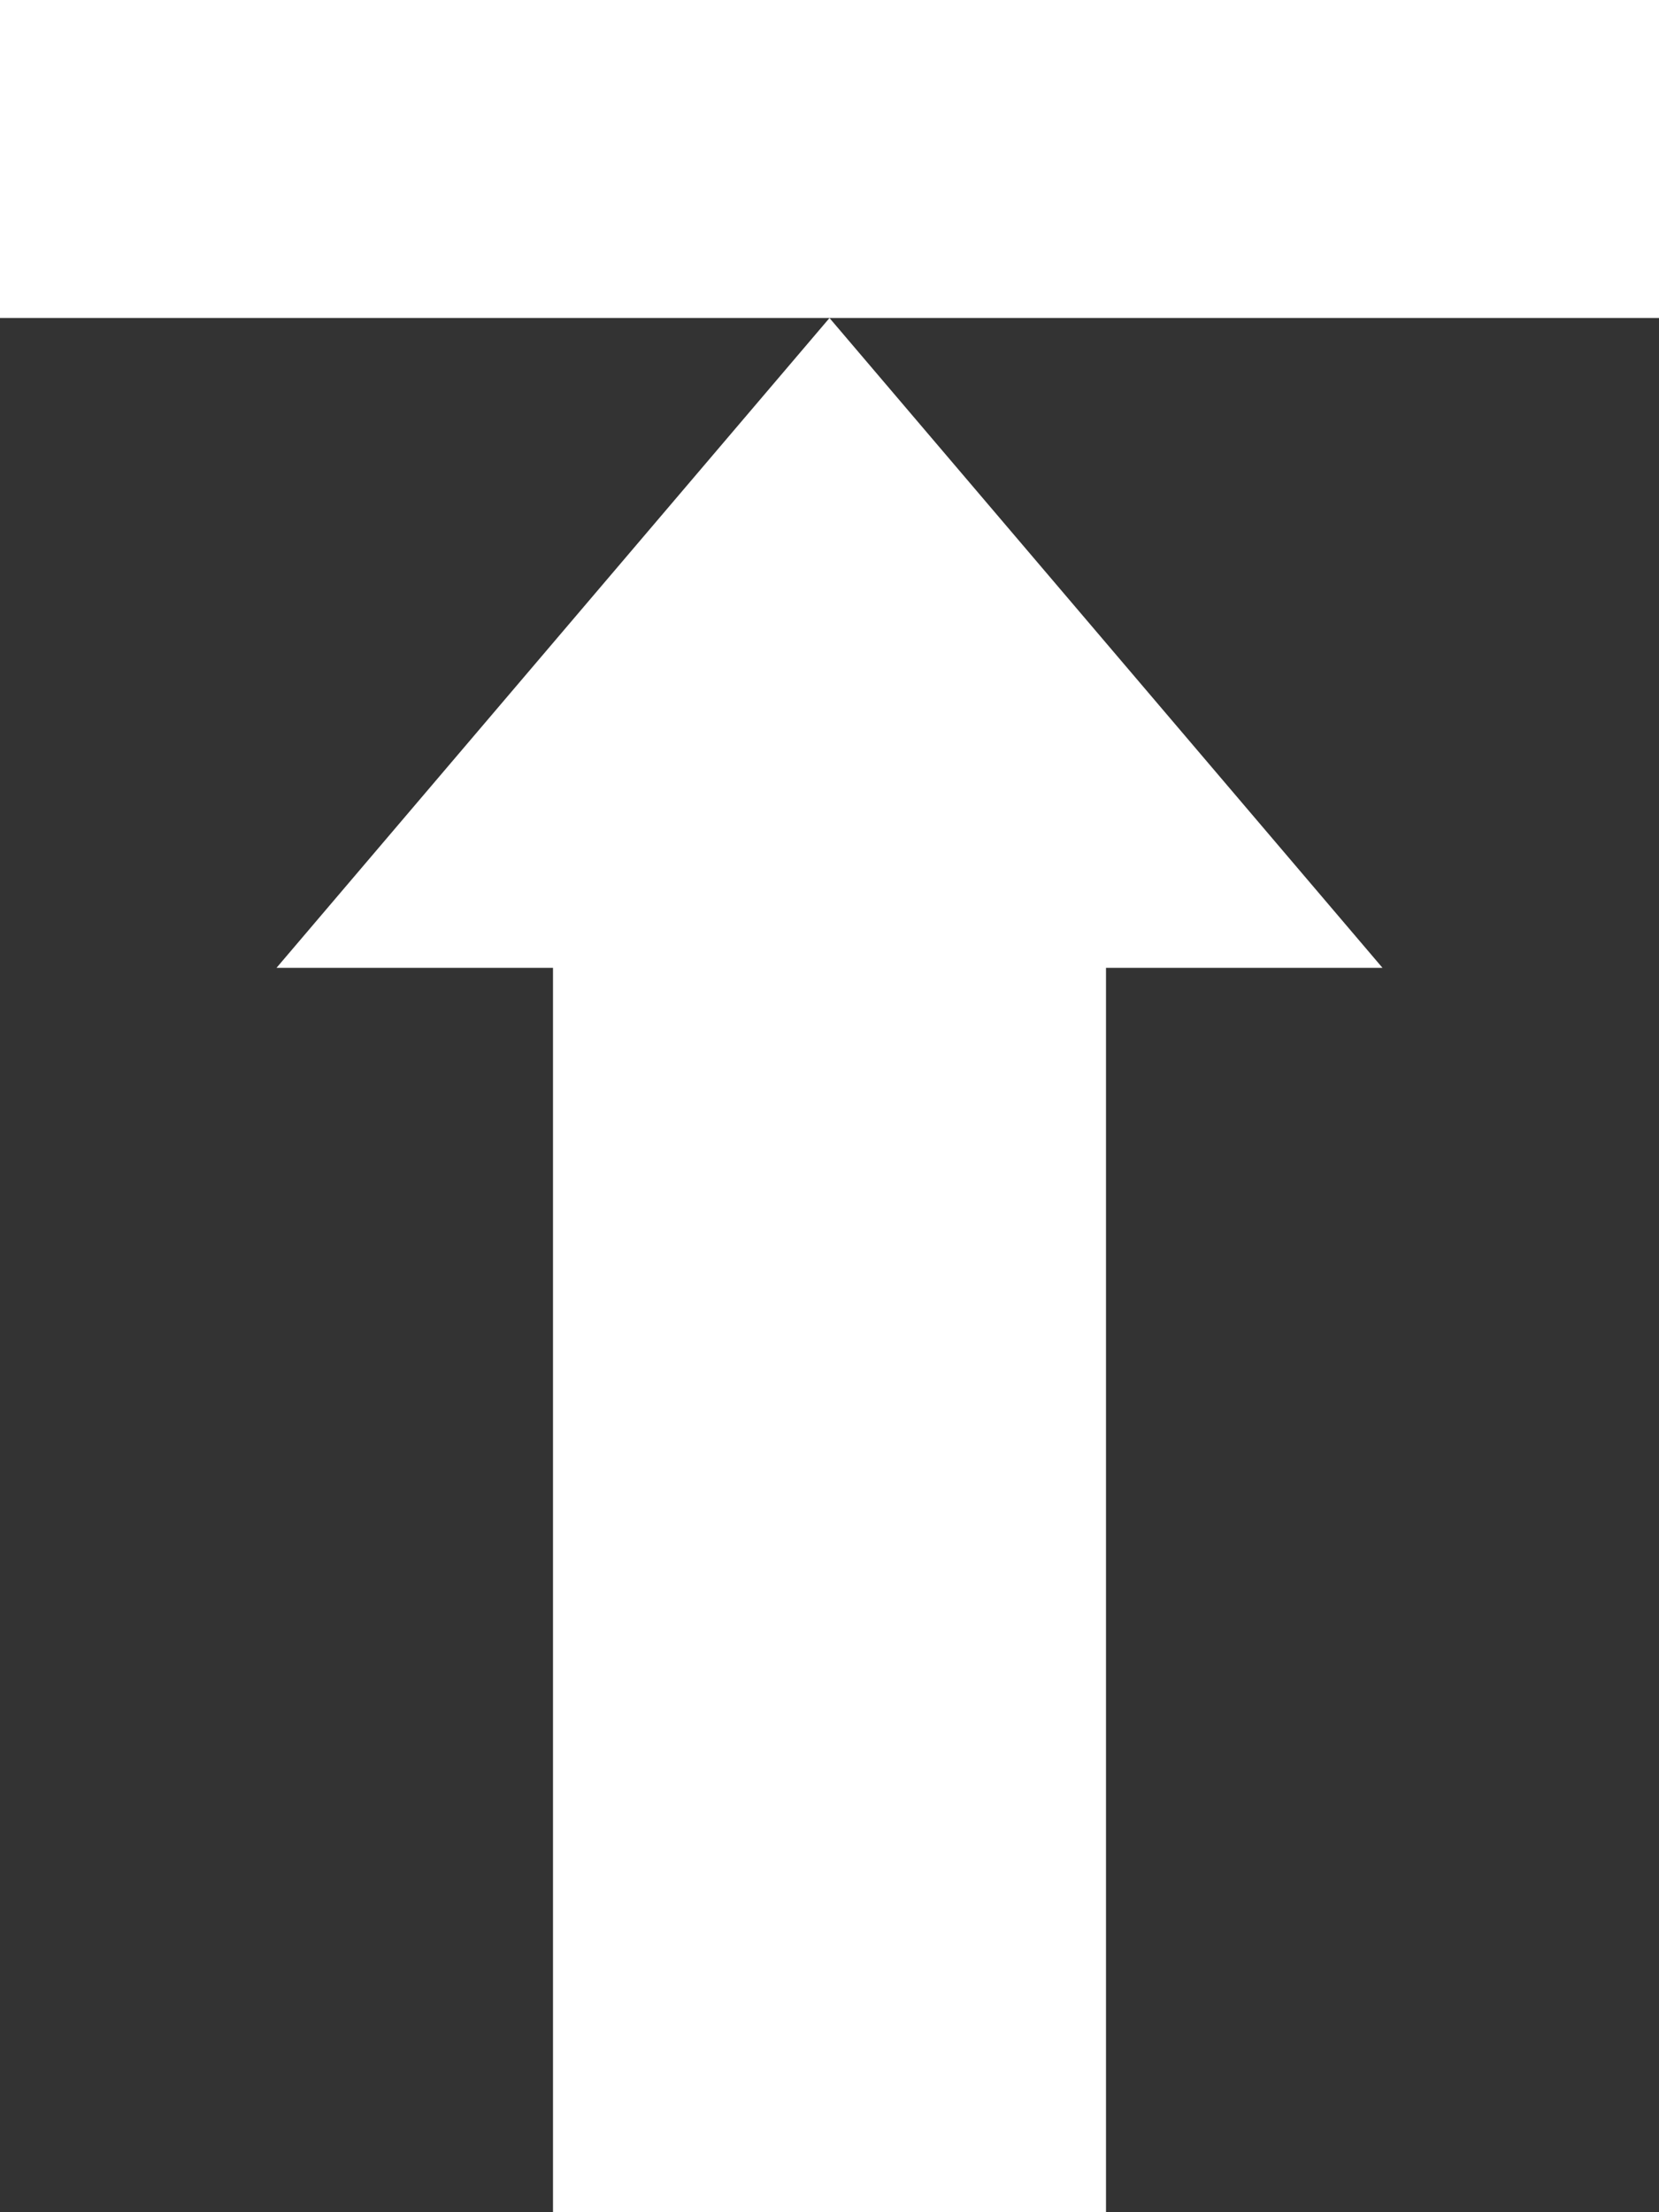 <!DOCTYPE svg  PUBLIC '-//W3C//DTD SVG 1.1//EN'  'http://www.w3.org/Graphics/SVG/1.1/DTD/svg11.dtd'>
<svg style="enable-background:new 0 0 24 32" xmlns="http://www.w3.org/2000/svg" xml:space="preserve" height="32px" width="24px" version="1.1" y="0px" x="0px" xmlns:xlink="http://www.w3.org/1999/xlink" viewBox="0 0 24 32">
	<rect x="0" y="0" width="24" height="32" fill="#333333" stroke="none"/>
	<g fill="#ffffff">
		<rect width="24" height="4.6"/>
		<polygon points="8 14 8 32 16 32 16 14 20 14 12 4.6 4 14"/>
	</g>
</svg>
